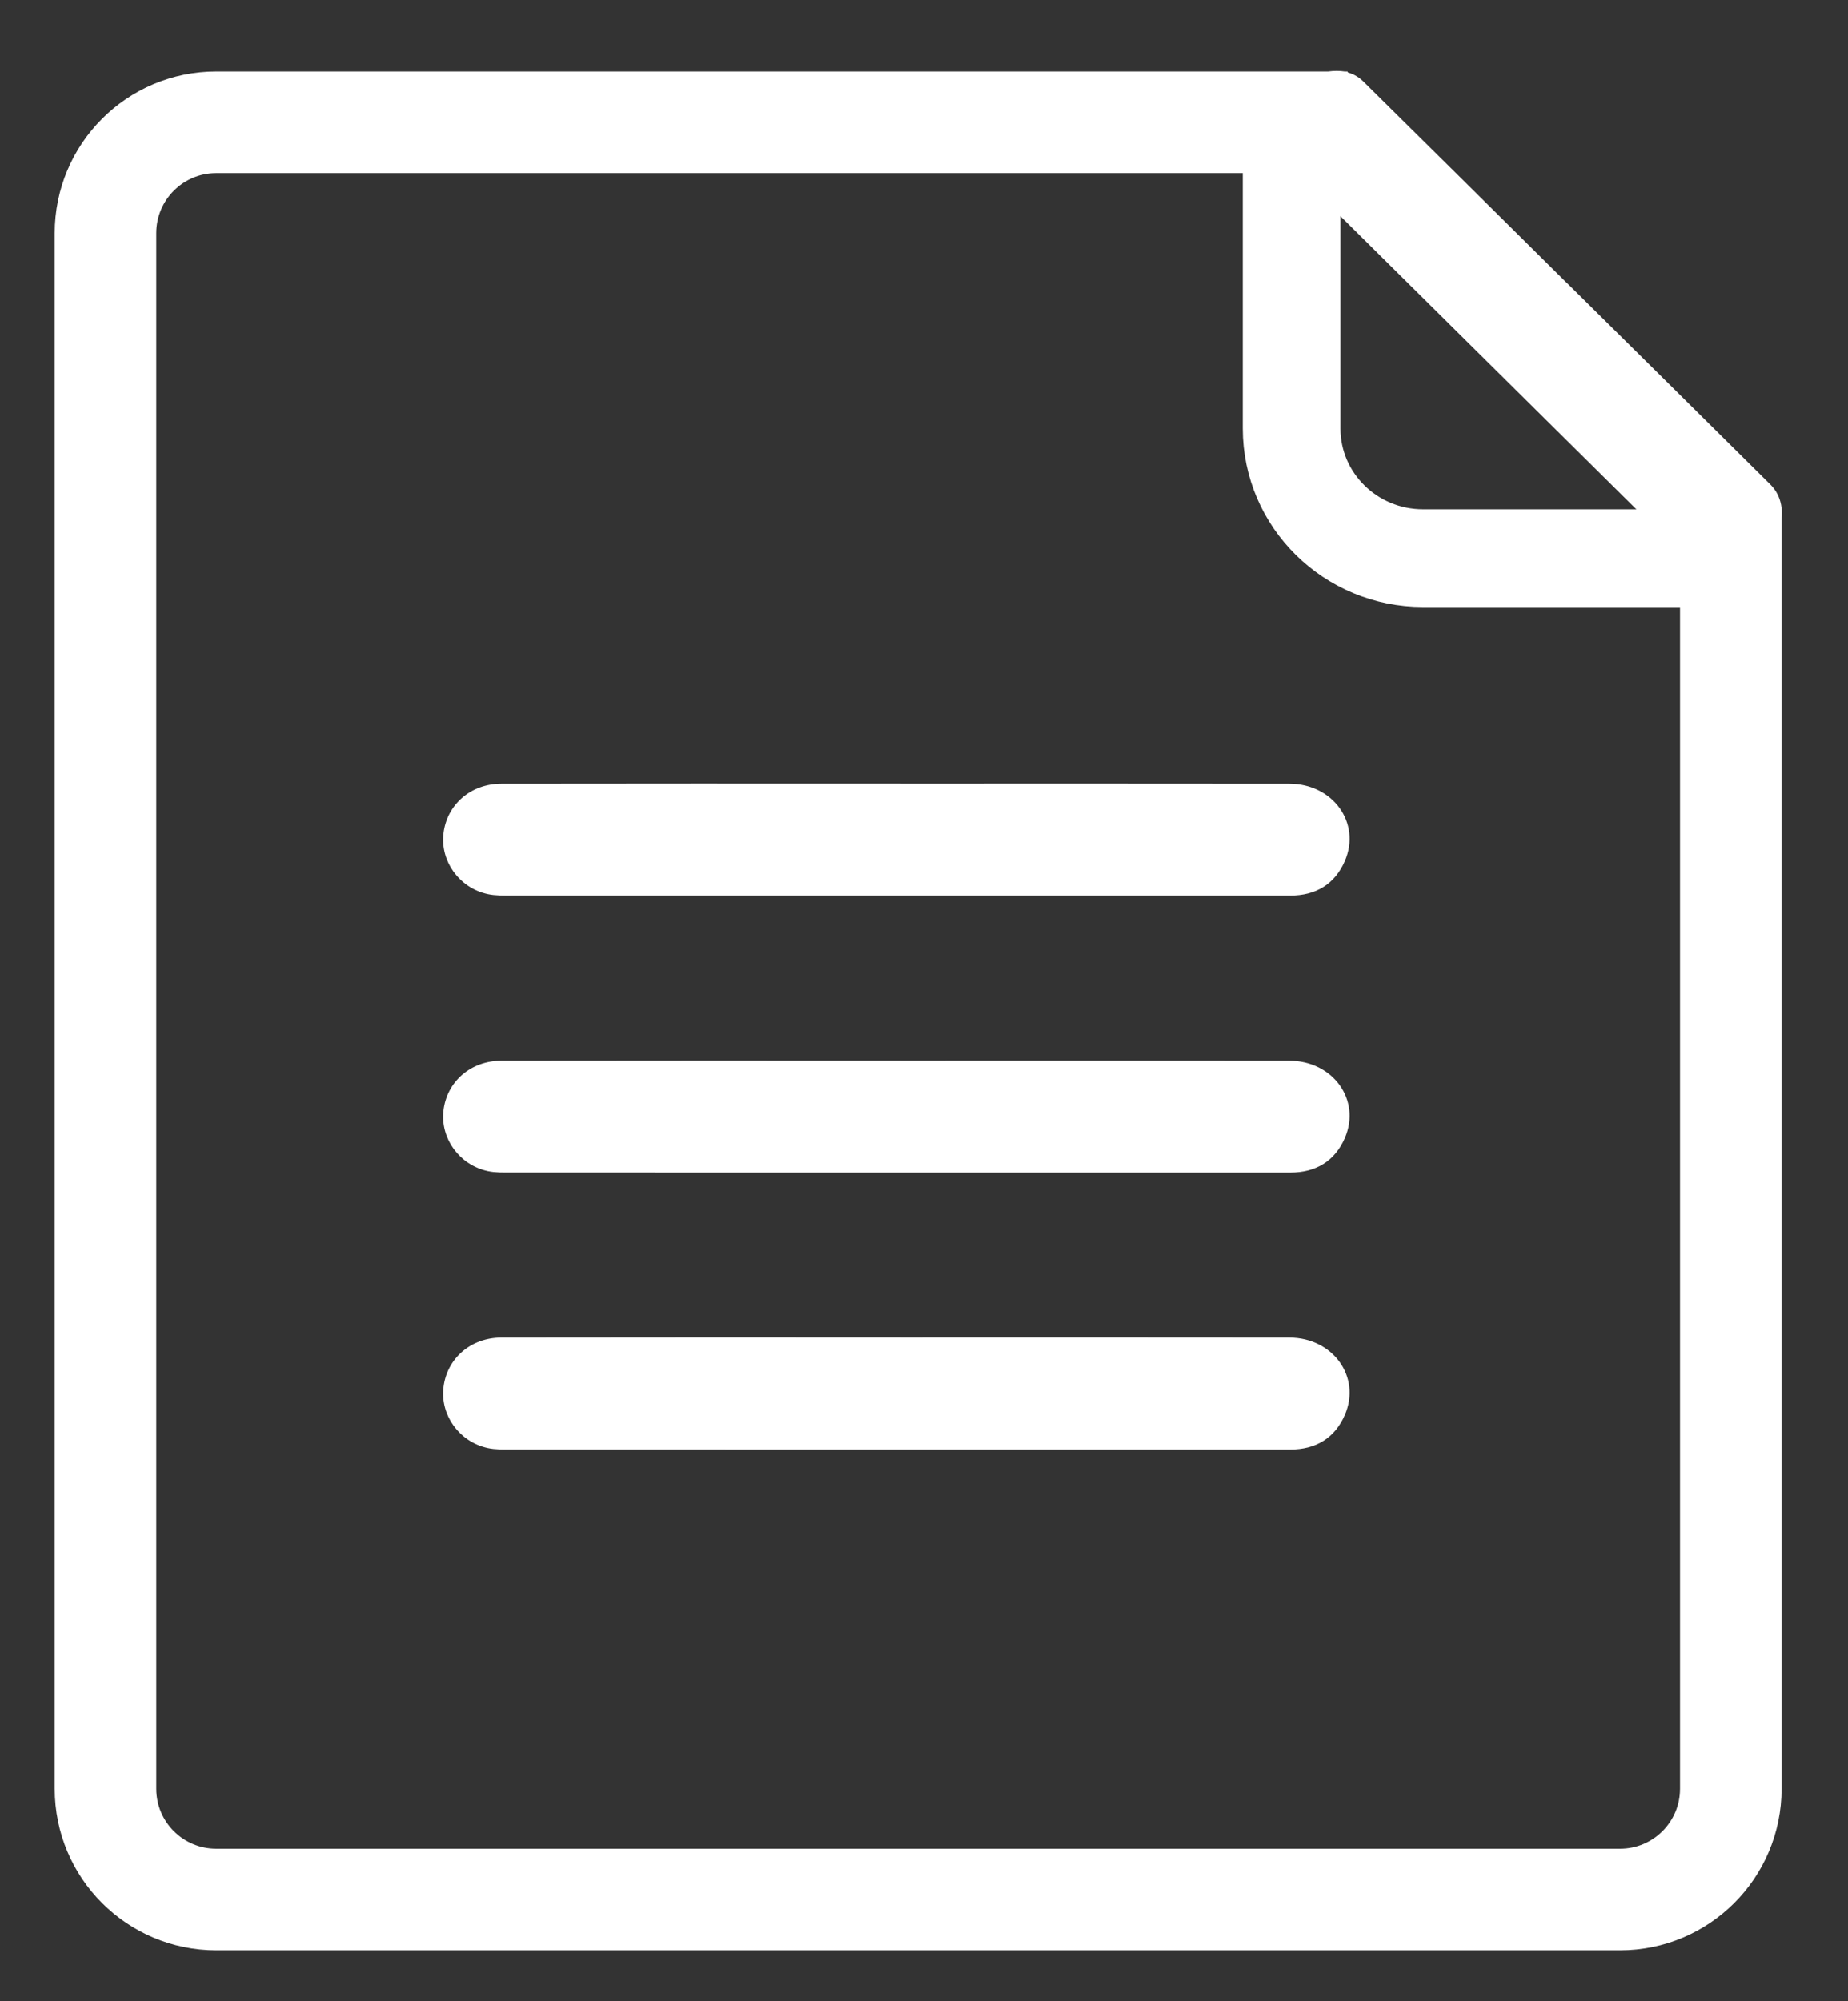 <?xml version="1.0" encoding="UTF-8"?>
<svg id="Layer_1" data-name="Layer 1" xmlns="http://www.w3.org/2000/svg" viewBox="0 0 473 512">
  <rect x="0" y="0" width="473" height="512" fill="#333333" stroke="none"/>
  <defs>
    <style>
      .cls-1 {
        stroke-width: 26px;
      }

      .cls-1, .cls-2, .cls-3 {
        stroke: #fff;
        stroke-miterlimit: 10;
      }

      .cls-1, .cls-3 {
        fill: none;
      }

      .cls-2 {
        fill: #fff;
      }

      .cls-3 {
        stroke-width: 25px;
      }
    </style>
  </defs>
  <path class="cls-2" d="m229.41,201c33.54,0,67.08-.03,100.61.02,10.81.02,17.78,9.68,13.75,19.05-2.5,5.8-7.2,8.58-13.51,8.58-11.69.01-23.38,0-35.08,0-54.77,0-109.54,0-164.3-.01-1.99,0-4.04.06-5.96-.36-7.02-1.54-11.7-8.08-10.91-14.95.82-7.11,6.68-12.3,14.33-12.31,33.08-.06,66.15-.03,99.23-.03.62,0,1.23,0,1.85,0Z"/>
  <path class="cls-2" d="m229.41,271.86c33.54,0,67.08-.03,100.61.02,10.81.02,17.78,9.68,13.75,19.05-2.5,5.8-7.2,8.58-13.51,8.58-11.69.01-23.38,0-35.08,0-54.77,0-109.54,0-164.3-.01-1.99,0-4.04.06-5.96-.36-7.02-1.54-11.7-8.08-10.91-14.95.82-7.11,6.68-12.3,14.33-12.31,33.08-.06,66.15-.03,99.23-.03.62,0,1.23,0,1.85,0Z"/>
  <path class="cls-2" d="m229.41,342.72c33.54,0,67.08-.03,100.61.02,10.81.02,17.78,9.68,13.75,19.05-2.5,5.8-7.2,8.58-13.51,8.58-11.69.01-23.38,0-35.08,0-54.77,0-109.54,0-164.3-.01-1.99,0-4.04.06-5.96-.36-7.02-1.54-11.7-8.08-10.91-14.95.82-7.11,6.68-12.3,14.33-12.31,33.08-.06,66.15-.03,99.23-.03.62,0,1.23,0,1.85,0Z"/>
  <path class="cls-2" d="m400.82,72.87c17.33,17.16,34.68,34.29,51.97,51.48,5.57,5.54,2.38,15.98-6.3,20.57-5.38,2.85-9.75,2.41-13.02-.81-6.05-5.97-12.08-11.96-18.13-17.94-28.3-28.01-56.59-56.03-84.88-84.05-1.03-1.02-2.13-2.02-2.83-3.3-2.54-4.69-.36-11.73,4.88-16.21,5.42-4.64,12.1-5.32,16.06-1.42,17.13,16.88,34.19,33.82,51.28,50.74.32.31.64.63.95.94Z"/>
  <path class="cls-1" d="m443,130v327.65c0,15.66-12.69,28.35-28.35,28.35H55.35c-15.66,0-28.35-12.69-28.35-28.35V59.65c0-15.66,12.69-28.35,28.35-28.35h289.58"/>
  <path class="cls-3" d="m447,142.82h-82.76c-18.59,0-33.65-14.86-33.65-33.18V27.3"/>
</svg>